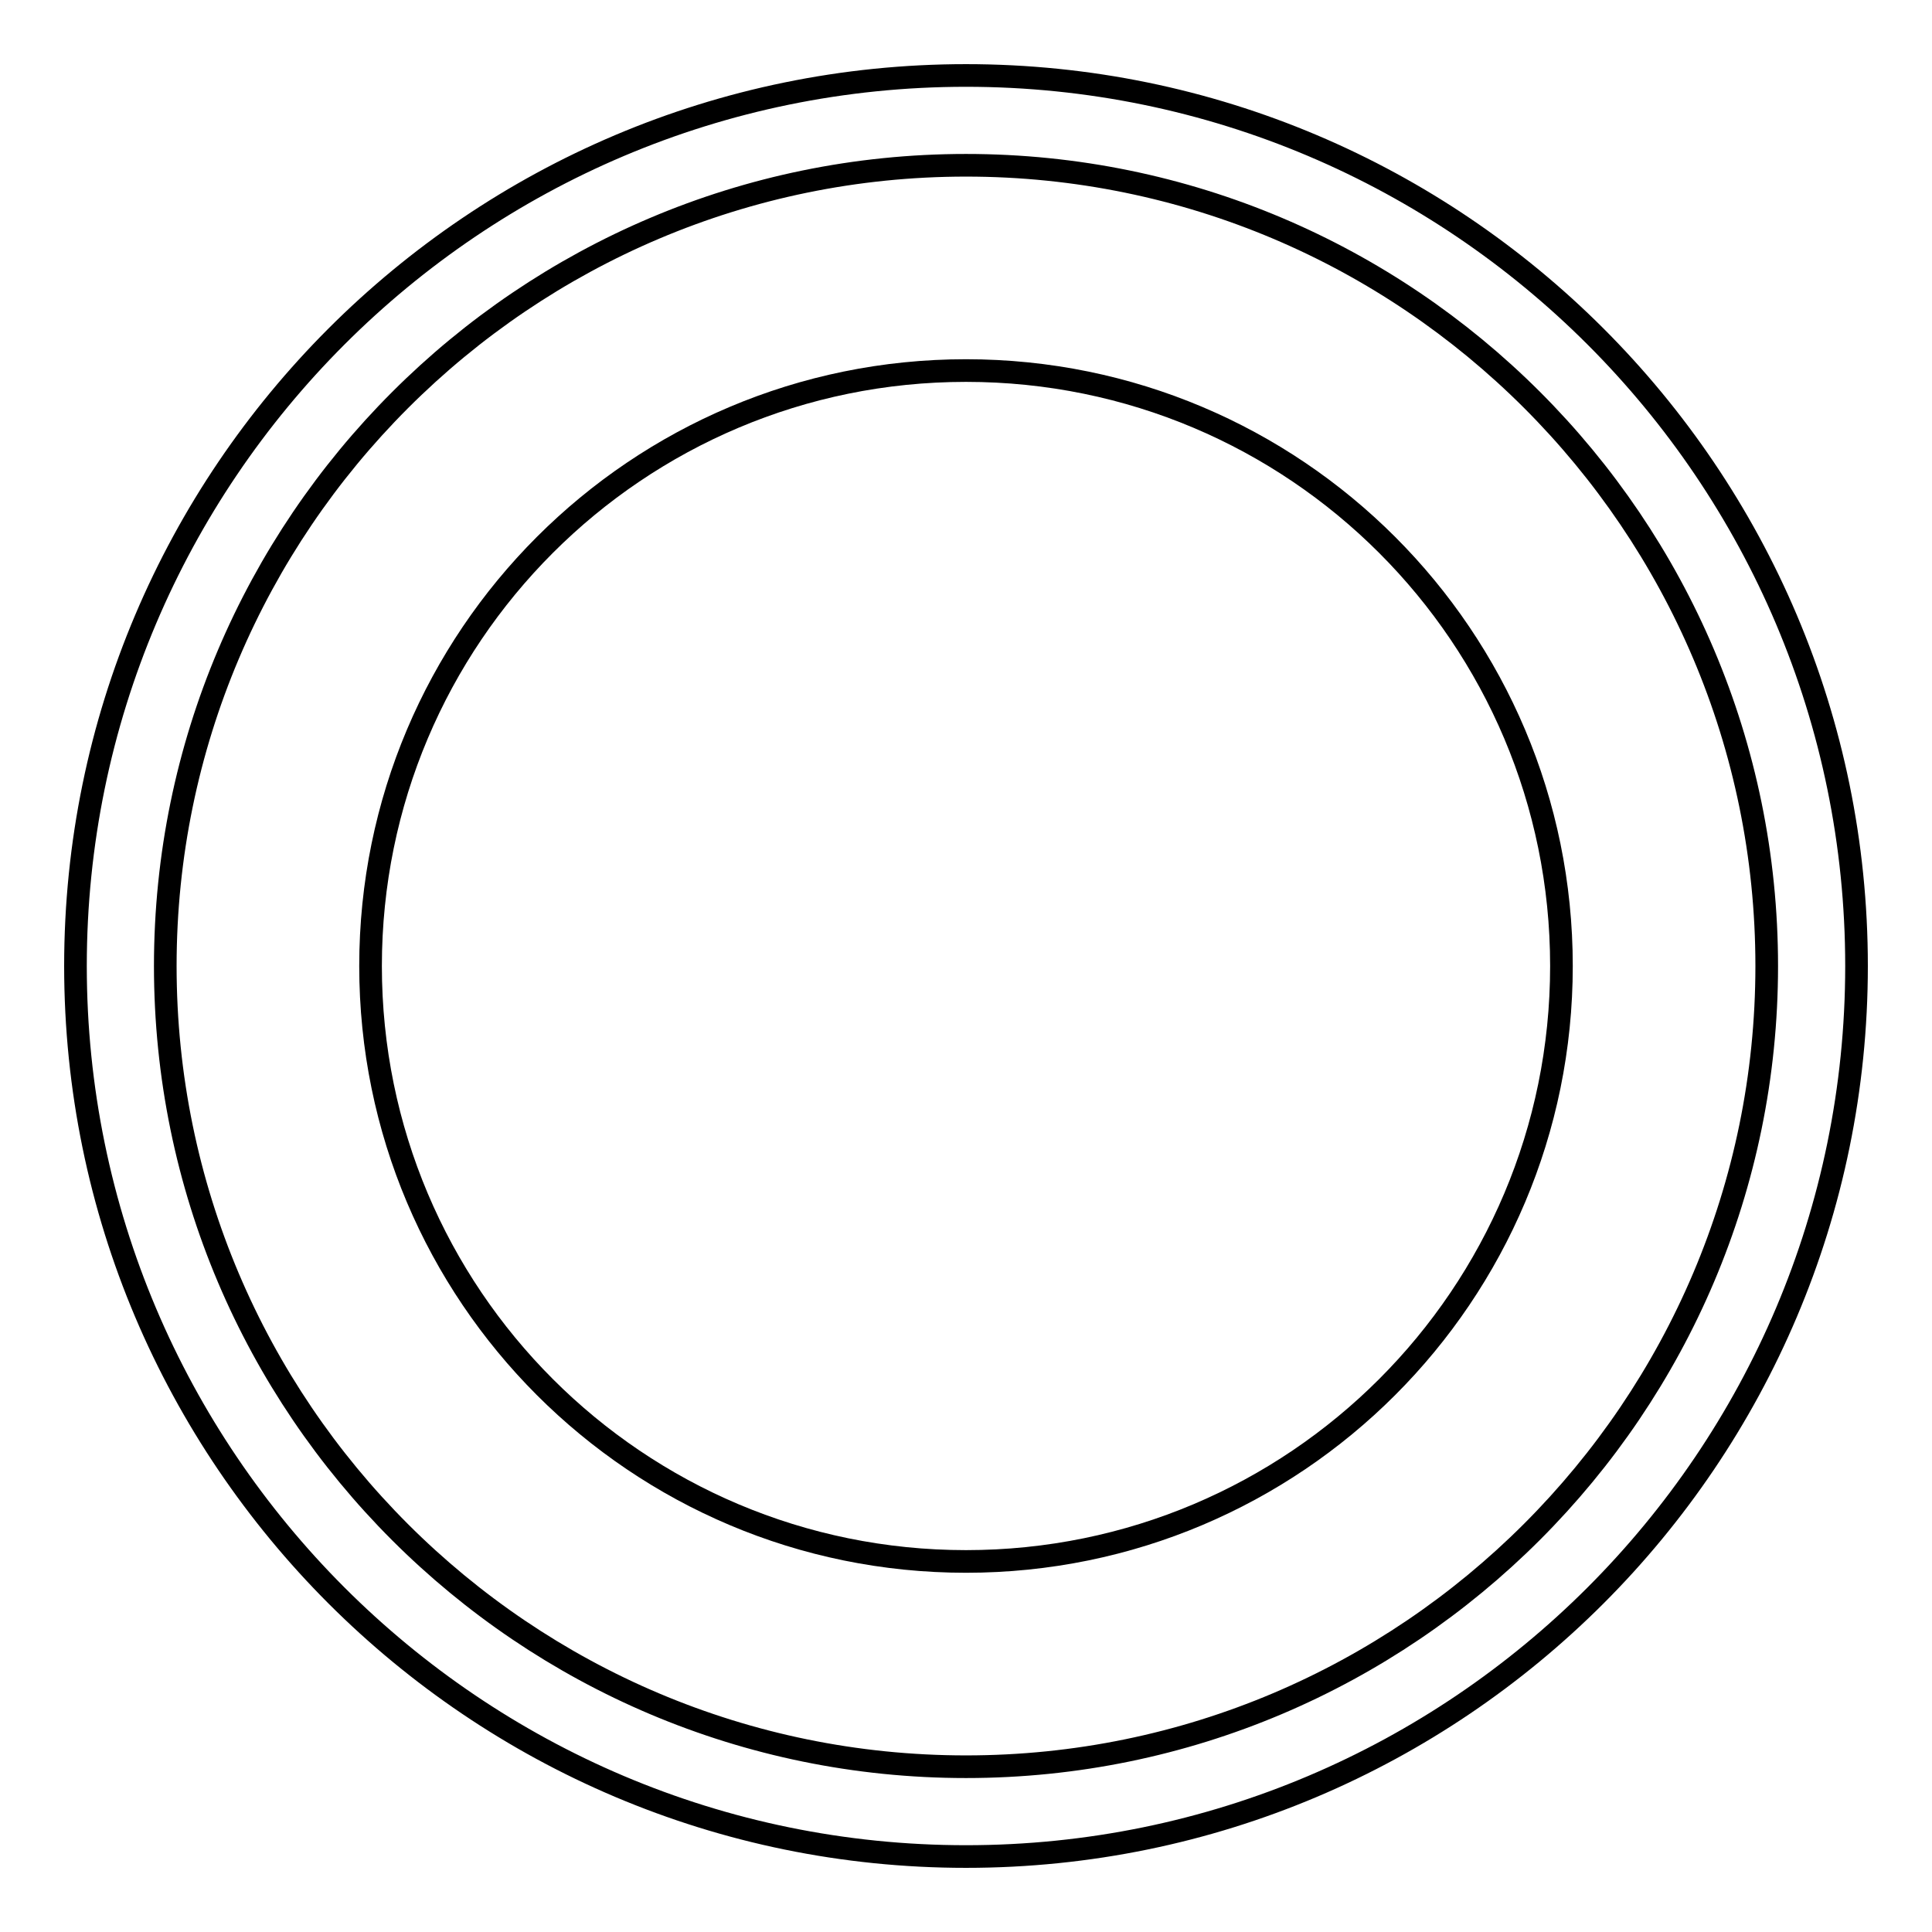 <?xml version="1.0" encoding="utf-8"?>
<!-- Svg Vector Icons : http://www.onlinewebfonts.com/icon -->
<!DOCTYPE svg PUBLIC "-//W3C//DTD SVG 1.1//EN" "http://www.w3.org/Graphics/SVG/1.1/DTD/svg11.dtd">
<svg version="1.1" xmlns="http://www.w3.org/2000/svg" xmlns:xlink="http://www.w3.org/1999/xlink" x="0px" y="0px" viewBox="0 0 256 256" enable-background="new 0 0 256 256" xml:space="preserve">
<g><g><path stroke-width="3" fill-opacity="0" stroke="#000000"  d="M128,10C62.9,10,10,62.9,10,128c0,65.1,52.9,118,118,118c65.1,0,118-52.9,118-118C246,62.9,193.1,10,128,10z M128,234.1c-58.5,0-106.1-47.5-106.1-106.1C21.9,69.5,69.5,21.9,128,21.9c58.5,0,106.1,47.5,106.1,106.1C234.1,186.5,186.5,234.1,128,234.1z"/><path stroke-width="3" fill-opacity="0" stroke="#000000"  d="M49.1,128c0,43.6,35.3,78.9,78.9,78.9c43.6,0,78.9-35.3,78.9-78.9c0-43.6-35.3-78.9-78.9-78.9C84.4,49.1,49.1,84.4,49.1,128z"/></g></g>
</svg>